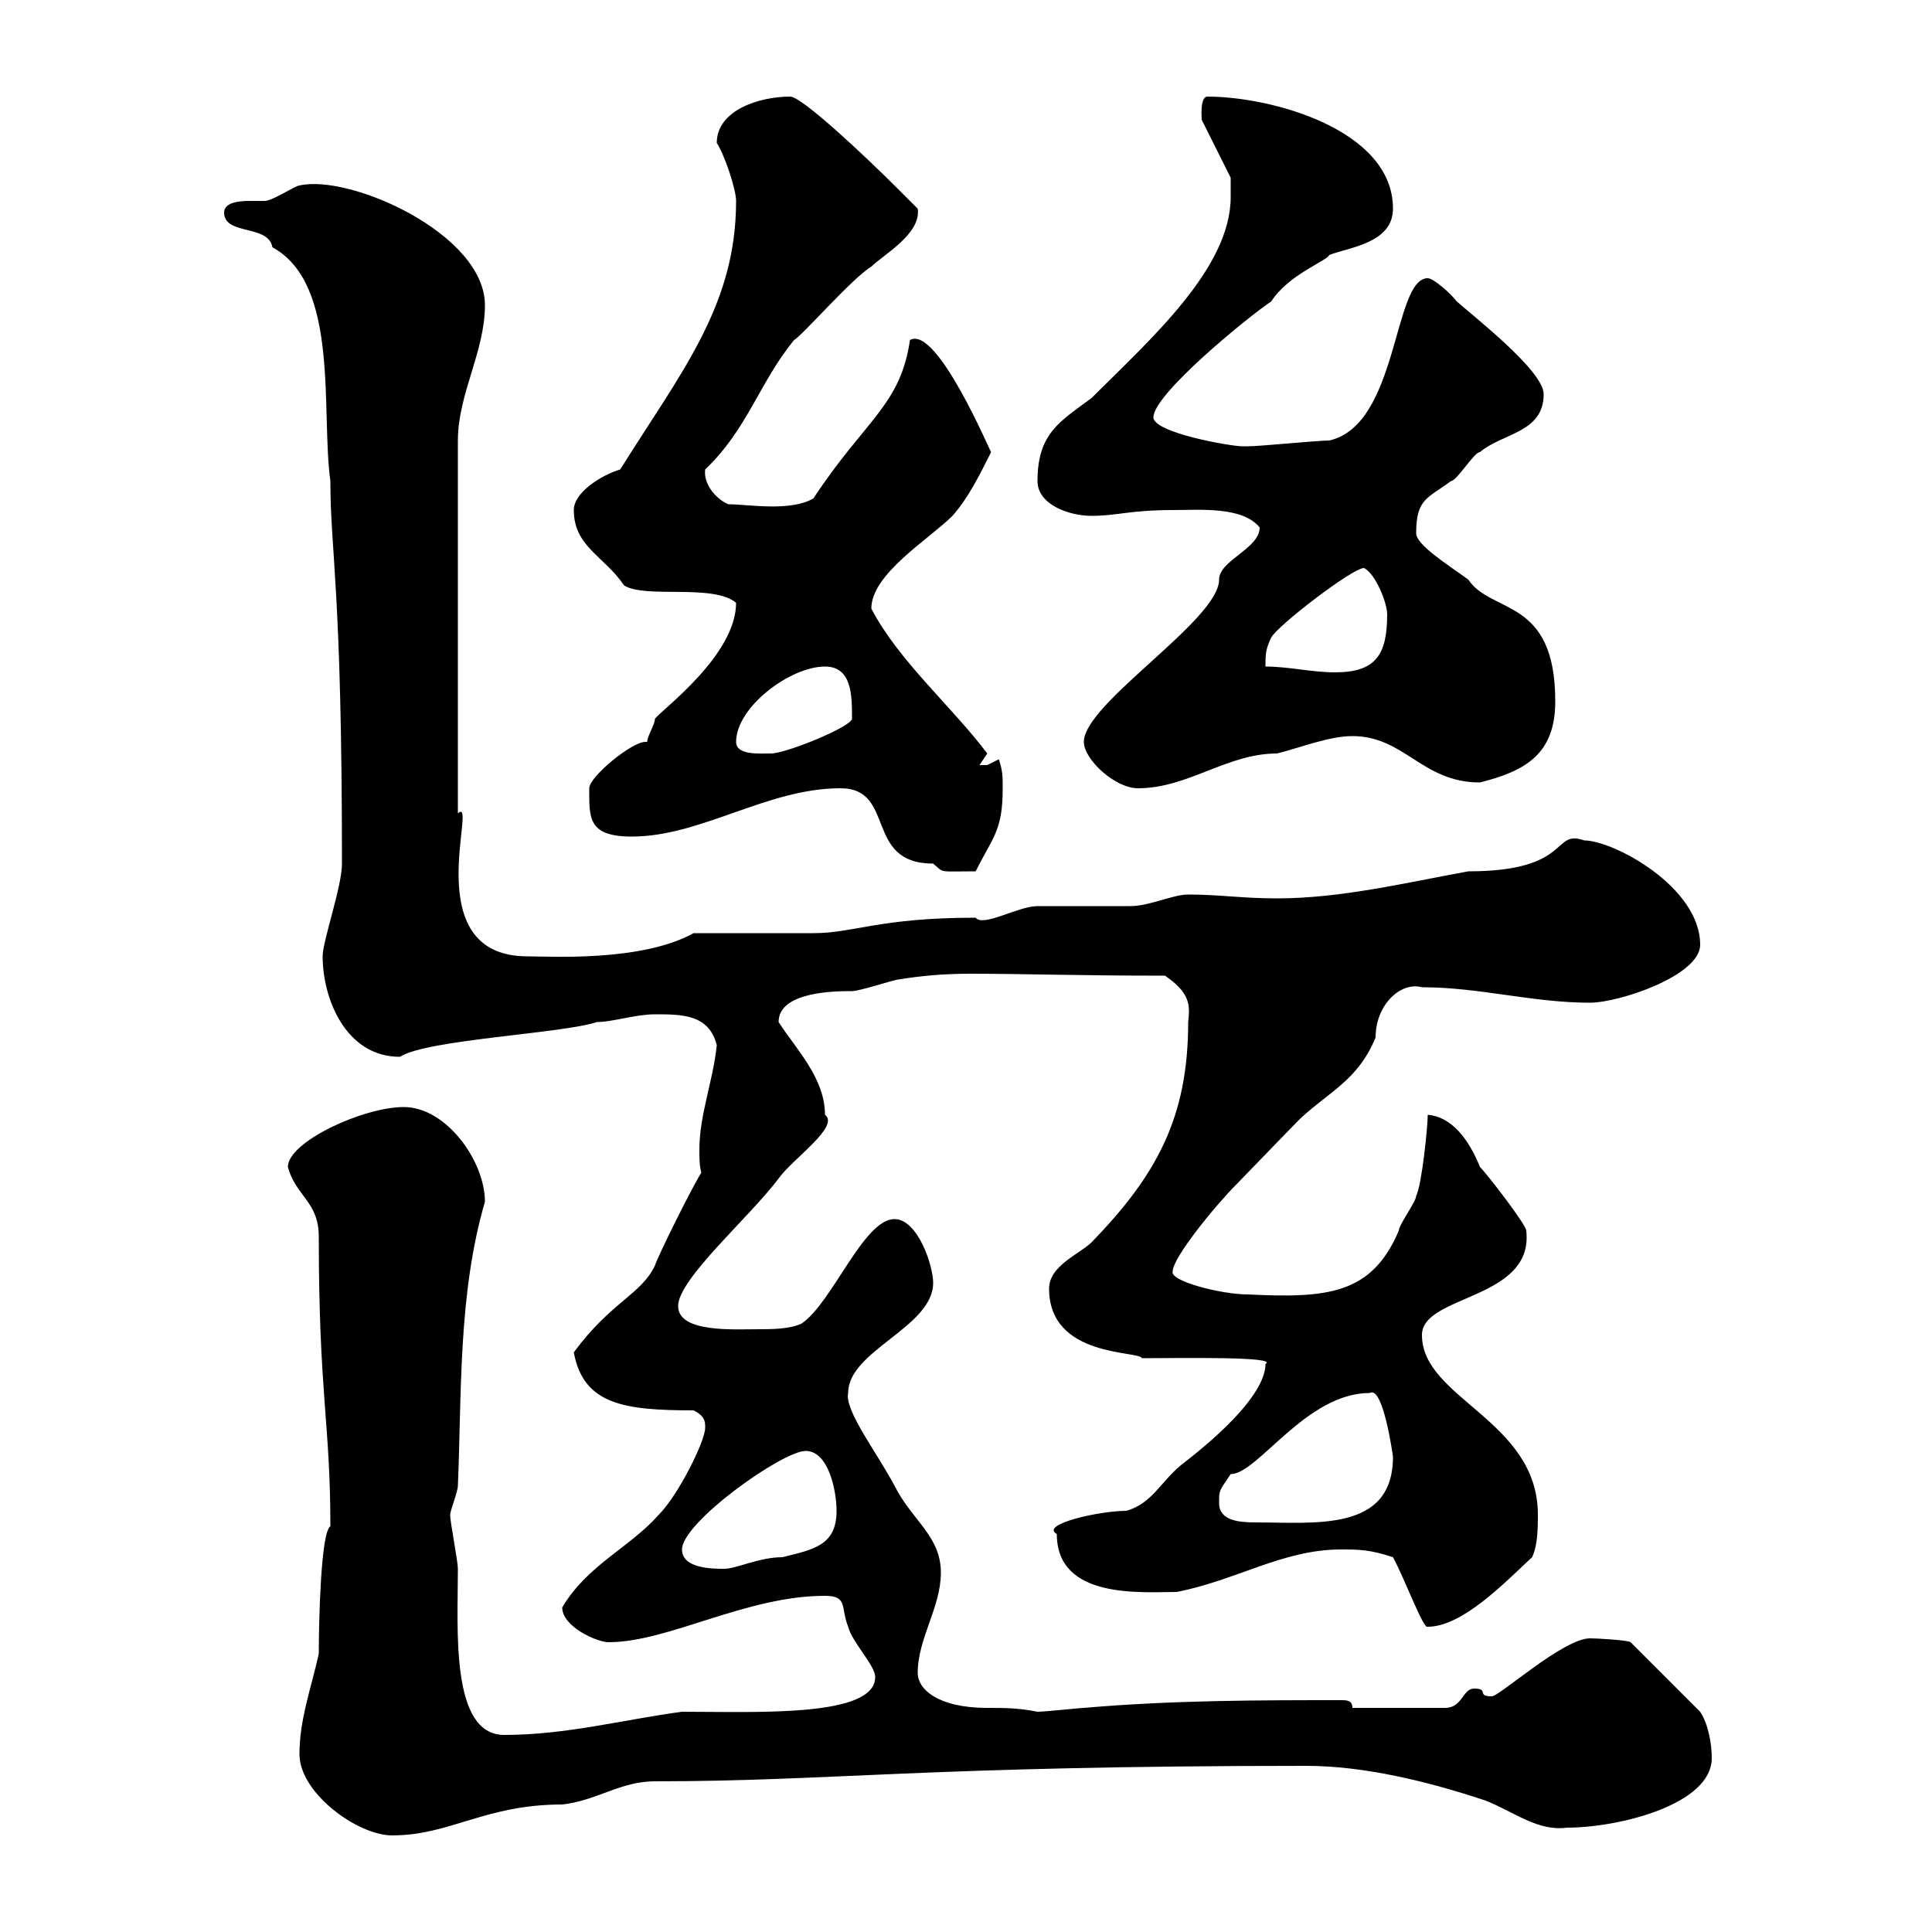 <svg xmlns="http://www.w3.org/2000/svg" xmlns:xlink="http://www.w3.org/1999/xlink" width="300" height="300"><path d="M46.50 272.40C46.50 278.40 55.50 285 60.90 285C69.90 285 75.30 280.20 87.30 280.20C92.70 279.60 96.30 276.60 101.70 276.60C129 276.60 143.70 274.20 202.80 274.20C211.80 274.20 221.70 276.60 230.70 279.60C235.20 281.40 238.80 284.40 243.30 283.80C251.40 283.80 265.80 280.20 265.80 273C265.80 270.60 265.20 267.60 264 265.80L253.20 255C252.90 254.70 248.10 254.40 246.90 254.40C242.70 254.40 232.50 263.70 231.60 263.40C229.20 263.40 231.30 262.20 228.90 262.20C227.10 262.20 227.10 265.20 224.40 265.20L210 265.20C210 264 209.10 264 208.20 264C195.60 264 182.10 264 168.30 265.20C167.70 265.20 162.30 265.80 161.10 265.80C158.10 265.20 156 265.20 153.30 265.20C145.50 265.20 142.50 262.20 142.50 259.80C142.50 254.40 146.10 249.60 146.10 244.20C146.10 238.50 141.60 236.10 138.90 230.70C136.20 225.60 131.10 219 131.70 216.30C131.70 209.70 144.90 206.10 144.90 199.20C144.90 196.50 142.50 189.30 138.90 189.30C134.10 189.30 129.30 202.20 124.50 205.50C122.70 206.40 119.70 206.40 117.90 206.40C114 206.40 105.30 207 105.30 202.80C105.30 198.60 116.40 189 120.90 183C123 180 130.50 174.90 128.10 173.10C128.10 167.40 123.60 162.90 120.90 158.70C120.90 153.90 129.90 153.90 132.30 153.90C133.50 153.90 138.90 152.10 139.50 152.10C143.10 151.50 146.70 151.20 150.60 151.20C159 151.20 167.10 151.50 180.90 151.50C184.80 154.20 184.80 156 184.50 158.70C184.50 173.40 179.70 182.40 169.50 192.90C167.70 194.70 162.90 196.50 162.90 200.10C162.90 210.90 177 209.70 177.30 210.90C183.30 210.90 198.60 210.60 196.50 211.80C196.50 215.40 192 220.80 183.90 227.10C180.30 229.80 179.10 233.40 174.90 234.60C170.70 234.60 161.40 236.70 164.10 238.20C164.10 248.40 177.30 247.20 182.70 247.20C192 245.40 199.20 240.60 208.20 240.60C210.90 240.60 212.70 240.60 216.30 241.80C218.10 245.10 221.10 253.20 221.70 252.60C227.10 252.60 233.70 245.70 237.90 241.80C238.80 240 238.80 237 238.80 235.20C238.80 220.50 220.80 217.20 220.80 207.30C220.80 201 238.20 201.90 237 191.10C237 190.20 231 182.40 229.80 181.20C228 176.70 225.30 173.40 221.70 173.10C221.70 174.90 220.80 183.90 219.90 185.70C219.90 186.60 217.20 190.20 217.20 191.10C213 201 206.10 201.60 193.80 201C189.60 201 181.50 198.90 182.10 197.40C182.10 195.30 188.70 187.20 192 183.90C192.90 183 200.10 175.50 201.90 173.70C206.40 169.50 210.90 167.70 213.60 161.10C213.60 156 217.50 152.40 220.80 153.30C229.80 153.30 237.90 155.70 246.90 155.70C251.40 155.70 264 151.50 264 146.70C264 137.70 250.50 130.50 246 130.50C240.90 128.70 244.20 135.30 228 135.30C218.10 137.10 208.20 139.50 198.30 139.50C192.90 139.50 189.30 138.90 184.50 138.90C182.10 138.90 178.50 140.70 175.50 140.70C173.70 140.70 162.90 140.70 161.10 140.70C158.10 140.70 152.70 144 151.50 142.50C136.50 142.50 132.60 144.90 126.30 144.90C123.30 144.90 110.70 144.90 107.70 144.90C99.60 149.40 85.20 148.50 81.90 148.50C64.50 148.50 74.40 123.30 71.10 126.30L71.10 68.40C71.10 61.20 75.30 54.60 75.30 47.40C75.30 36.30 54.30 27 46.50 28.80C45.90 28.80 42.30 31.20 41.10 31.20C40.80 31.20 39.90 31.20 38.70 31.20C36.90 31.20 34.80 31.50 34.80 33C34.80 36.60 41.70 34.80 42.30 38.40C52.80 44.10 49.80 63.90 51.30 74.70C51.30 85.80 53.10 91.20 53.10 134.10C53.10 137.70 50.10 146.10 50.10 148.50C50.10 155.10 53.70 164.10 62.10 164.10C66.30 161.40 87.30 160.50 92.70 158.70C95.10 158.70 98.70 157.50 101.70 157.50C105.90 157.50 110.10 157.50 111.30 162.30C110.70 168 108.60 173.10 108.60 178.50C108.60 180 108.60 180.90 108.90 182.10C107.70 183.90 102.30 194.70 101.70 196.50C99.60 201 94.80 202.20 89.10 210C90.60 218.10 96.90 219 107.70 219C109.50 219.90 109.50 220.80 109.50 221.70C109.50 223.80 105.30 232.20 102.30 235.20C97.80 240.30 91.20 243 87.30 249.60C87.30 252.60 92.70 255 94.50 255C103.80 255 115.80 247.80 128.10 247.80C131.70 247.80 130.50 249.60 131.70 252.60C132.30 255 135.90 258.60 135.90 260.40C135.90 266.70 117.60 265.80 105.90 265.80C96.90 267 87.90 269.40 78.30 269.40C69.90 269.40 71.10 252.90 71.10 243.60C71.10 242.40 69.90 236.40 69.90 235.20C69.90 234.60 71.10 231.60 71.10 230.70C71.70 216.60 71.10 201 75.30 186.60C75.30 180.30 69.30 171.90 62.70 171.90C56.40 171.90 44.70 177.30 44.70 181.20C45.90 185.70 49.50 186.60 49.50 192C49.50 216.60 51.30 220.80 51.30 237C49.80 237.90 49.50 252 49.50 256.80C48.30 262.20 46.50 267 46.50 272.40ZM105.90 240.60C105.90 236.40 121.50 225.30 125.10 225.30C128.70 225.30 129.90 231.60 129.90 234.60C129.90 240 126.30 240.60 121.50 241.80C117.90 241.80 114.30 243.60 112.50 243.60C110.70 243.60 105.90 243.60 105.90 240.60ZM189.30 233.40C189.30 231.30 189.30 231.60 191.10 228.90C195.30 228.90 202.80 216.30 212.70 216.30C214.80 215.10 216.30 226.20 216.30 226.20C216.30 237.90 204.30 236.40 195 236.40C192.30 236.40 189.30 236.10 189.30 233.40ZM130.50 122.40C139.20 122.40 134.10 134.10 144.90 134.10C146.70 135.60 145.50 135.30 151.50 135.30C154.20 129.90 155.70 129 155.70 122.40C155.70 120.60 155.70 119.70 155.10 117.90C155.10 117.90 153.30 118.80 153.30 118.80C152.10 118.80 152.10 118.80 152.10 118.80C152.10 118.80 153.30 117 153.30 117C147.90 109.80 139.50 102.60 135.30 94.50C135.30 89.10 144.30 83.70 147.90 80.10C150.30 77.40 152.10 73.80 153.90 70.20C153.90 70.50 145.50 50.40 141.30 52.80C139.80 63 134.40 65.10 126.30 77.40C122.70 79.50 116.10 78.30 113.10 78.30C111 77.40 109.20 75 109.50 72.90C116.10 66.60 117.90 59.40 123.30 52.80C124.50 52.20 132.30 43.20 135.30 41.40C137.10 39.60 143.10 36.30 142.50 32.40C142.50 32.40 140.70 30.60 139.50 29.40C134.10 24 124.50 15 122.70 15C117.90 15 111.30 17.10 111.30 22.20C112.50 24 114.30 29.40 114.30 31.20C114.30 47.40 105.90 57.60 96.30 72.90C93.30 73.80 89.10 76.50 89.10 79.20C89.10 84.90 93.90 86.40 96.90 90.90C100.20 93 110.70 90.60 114.30 93.60C114.30 101.70 102.90 110.10 101.70 111.60C101.70 112.50 100.50 114.30 100.50 115.20C100.50 115.20 100.20 115.20 100.20 115.20C98.10 115.20 91.50 120.60 91.50 122.40C91.50 126.90 91.20 129.90 98.10 129.90C108.90 129.90 119.10 122.40 130.50 122.40ZM168.30 115.20C168.30 117.90 173.10 122.40 176.70 122.40C184.50 122.40 190.50 117 198.30 117C201.90 116.10 206.40 114.30 210 114.30C218.10 114.30 220.80 121.50 229.80 121.50C237 119.70 241.50 117 241.50 108.90C241.50 92.70 231.60 95.40 228 90C224.70 87.60 219.90 84.60 219.90 82.80C219.90 77.40 221.70 77.40 225.30 74.70C226.20 74.70 228.90 70.20 229.80 70.20C233.40 67.20 239.70 67.20 239.70 61.20C239.70 57.60 228.90 49.20 226.20 46.80C225.30 45.60 222.60 43.20 221.70 43.20C216.30 43.20 217.20 66 206.40 68.40C204.60 68.40 195.60 69.30 193.80 69.30C193.80 69.30 193.80 69.30 192.90 69.30C191.10 69.30 179.10 67.20 179.10 64.80C179.10 61.20 193.80 49.20 197.40 46.80C200.10 42.60 206.10 40.50 206.40 39.60C209.40 38.40 216.30 37.80 216.30 32.40C216.30 20.10 197.40 15 187.50 15C186.30 15 186.60 18.30 186.60 18.60L191.10 27.60L191.10 30.60C191.10 41.70 178.50 52.80 169.50 61.80C164.70 65.40 161.10 67.20 161.10 74.70C161.10 78.30 165.90 80.10 169.50 80.10C173.40 80.10 175.50 79.20 182.10 79.20C186.30 79.20 192.90 78.60 195.60 81.90C195.60 85.20 189.30 87 189.30 90C189.30 96.30 168.30 109.20 168.30 115.20ZM114.30 115.20C114.30 109.80 122.70 103.50 128.10 103.50C132.30 103.50 132.30 108 132.30 111.60C132.30 112.80 122.10 117 119.70 117C117.90 117 114.30 117.30 114.30 115.20ZM196.50 103.50C196.50 101.70 196.50 100.80 197.40 99C198.30 97.20 210 88.20 211.80 88.20C213.60 89.10 215.40 93.60 215.40 95.40C215.40 101.70 213.60 104.40 207.30 104.40C203.70 104.40 200.10 103.50 196.50 103.50Z"/></svg>
